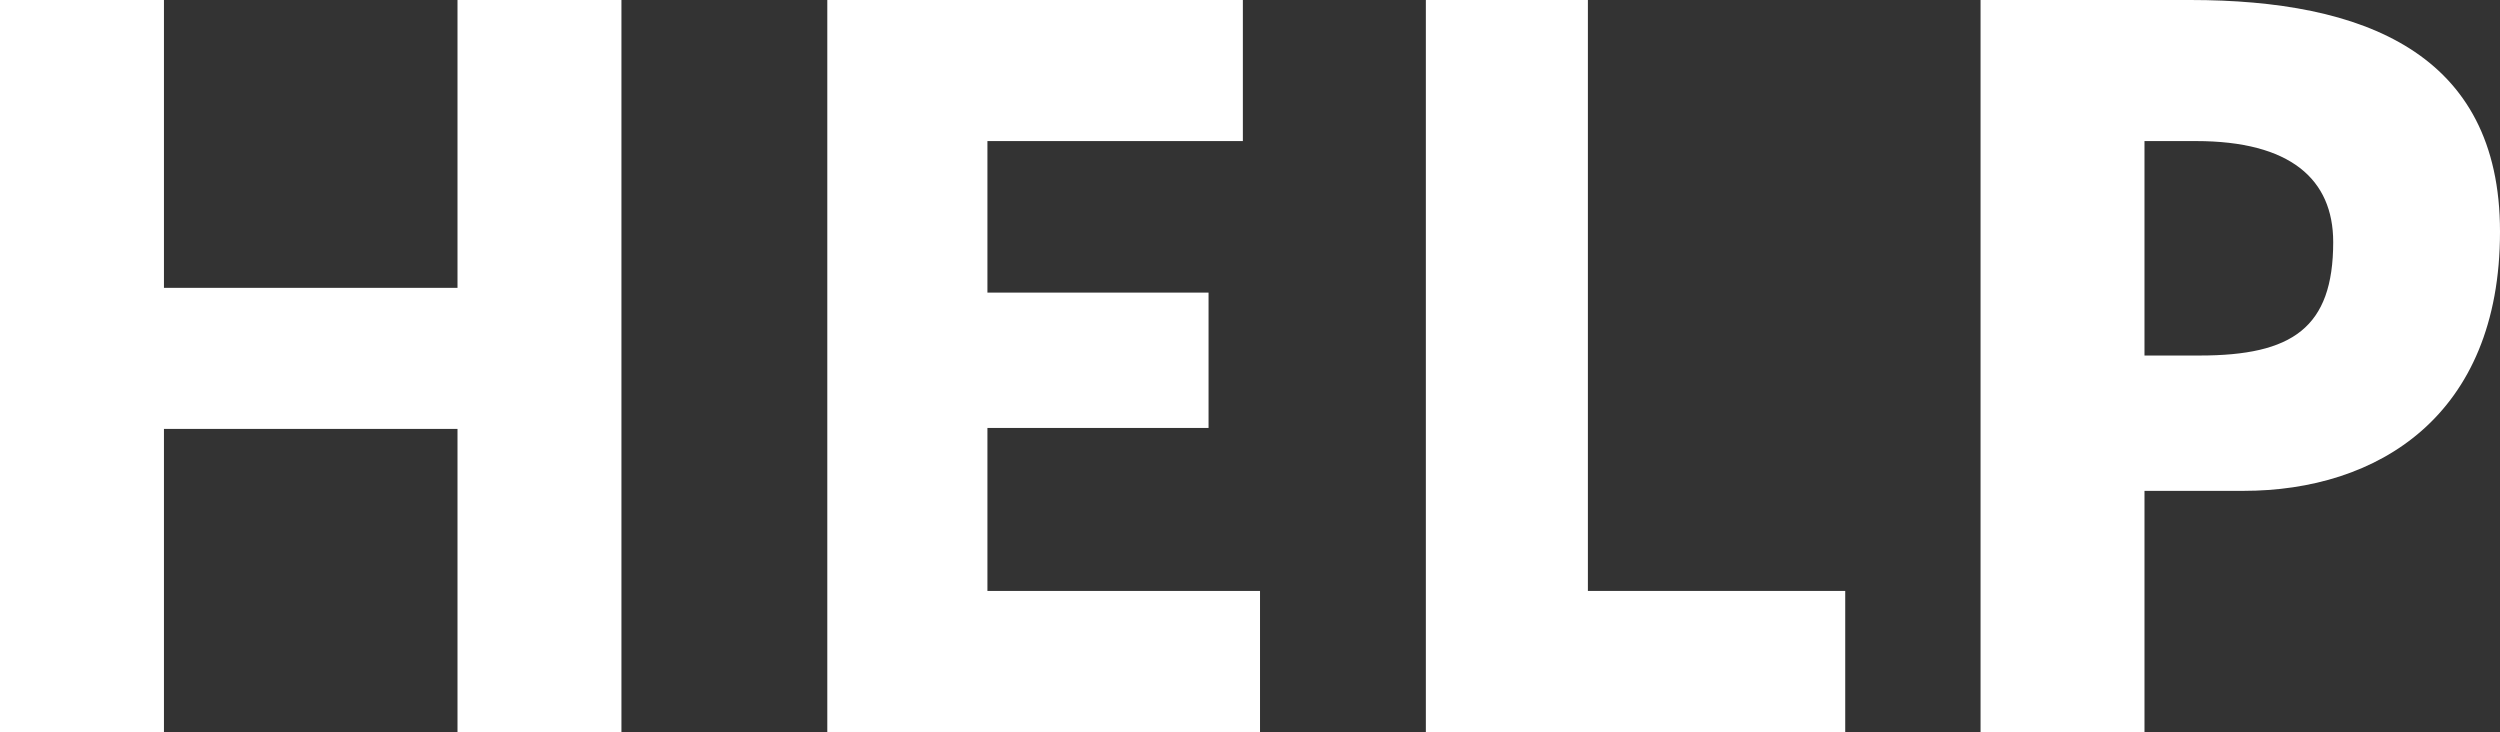 <?xml version="1.0" encoding="UTF-8"?>
<svg xmlns="http://www.w3.org/2000/svg" width="288.528" height="84.481" viewBox="0 0 288.528 84.481">
  <rect x="0" y="0" width="288.528" height="84.481" fill="#333333" stroke="none"/>
  <g style="isolation: isolate;">
    <g id="b" data-name="レイヤー 2">
      <g id="c" data-name="レイヤー 1">
        <g style="mix-blend-mode: luminosity;">
          <g>
            <path d="M18.921,84.481H0V0h18.921v33.221h33.88V0h18.92v84.481h-18.92v-34.98H18.921v34.98Z" style="fill: #fff; stroke-width: 0px;"/>
            <path d="M113.96,33.77h25.52v15.62h-25.52v18.811h31.46v16.279h-49.94V0h47.96v16.281h-29.48v17.489Z" style="fill: #fff; stroke-width: 0px;"/>
            <path d="M183.26,68.201h29.7v16.279h-48.4V0h18.7v68.201Z" style="fill: #fff; stroke-width: 0px;"/>
            <path d="M228.578,84.481V0h24.2c19.91,0,35.75,6.051,35.75,26.73,0,21.34-14.19,29.92-29.59,29.92h-11.44v27.83h-18.92ZM253.879,41.031c10.67,0,15.399-3.19,15.399-13.091,0-7.26-4.95-11.659-15.84-11.659h-5.94v24.75h6.381Z" style="fill: #fff; stroke-width: 0px;"/>
          </g>
        </g>
      </g>
    </g>
  </g>
</svg>
